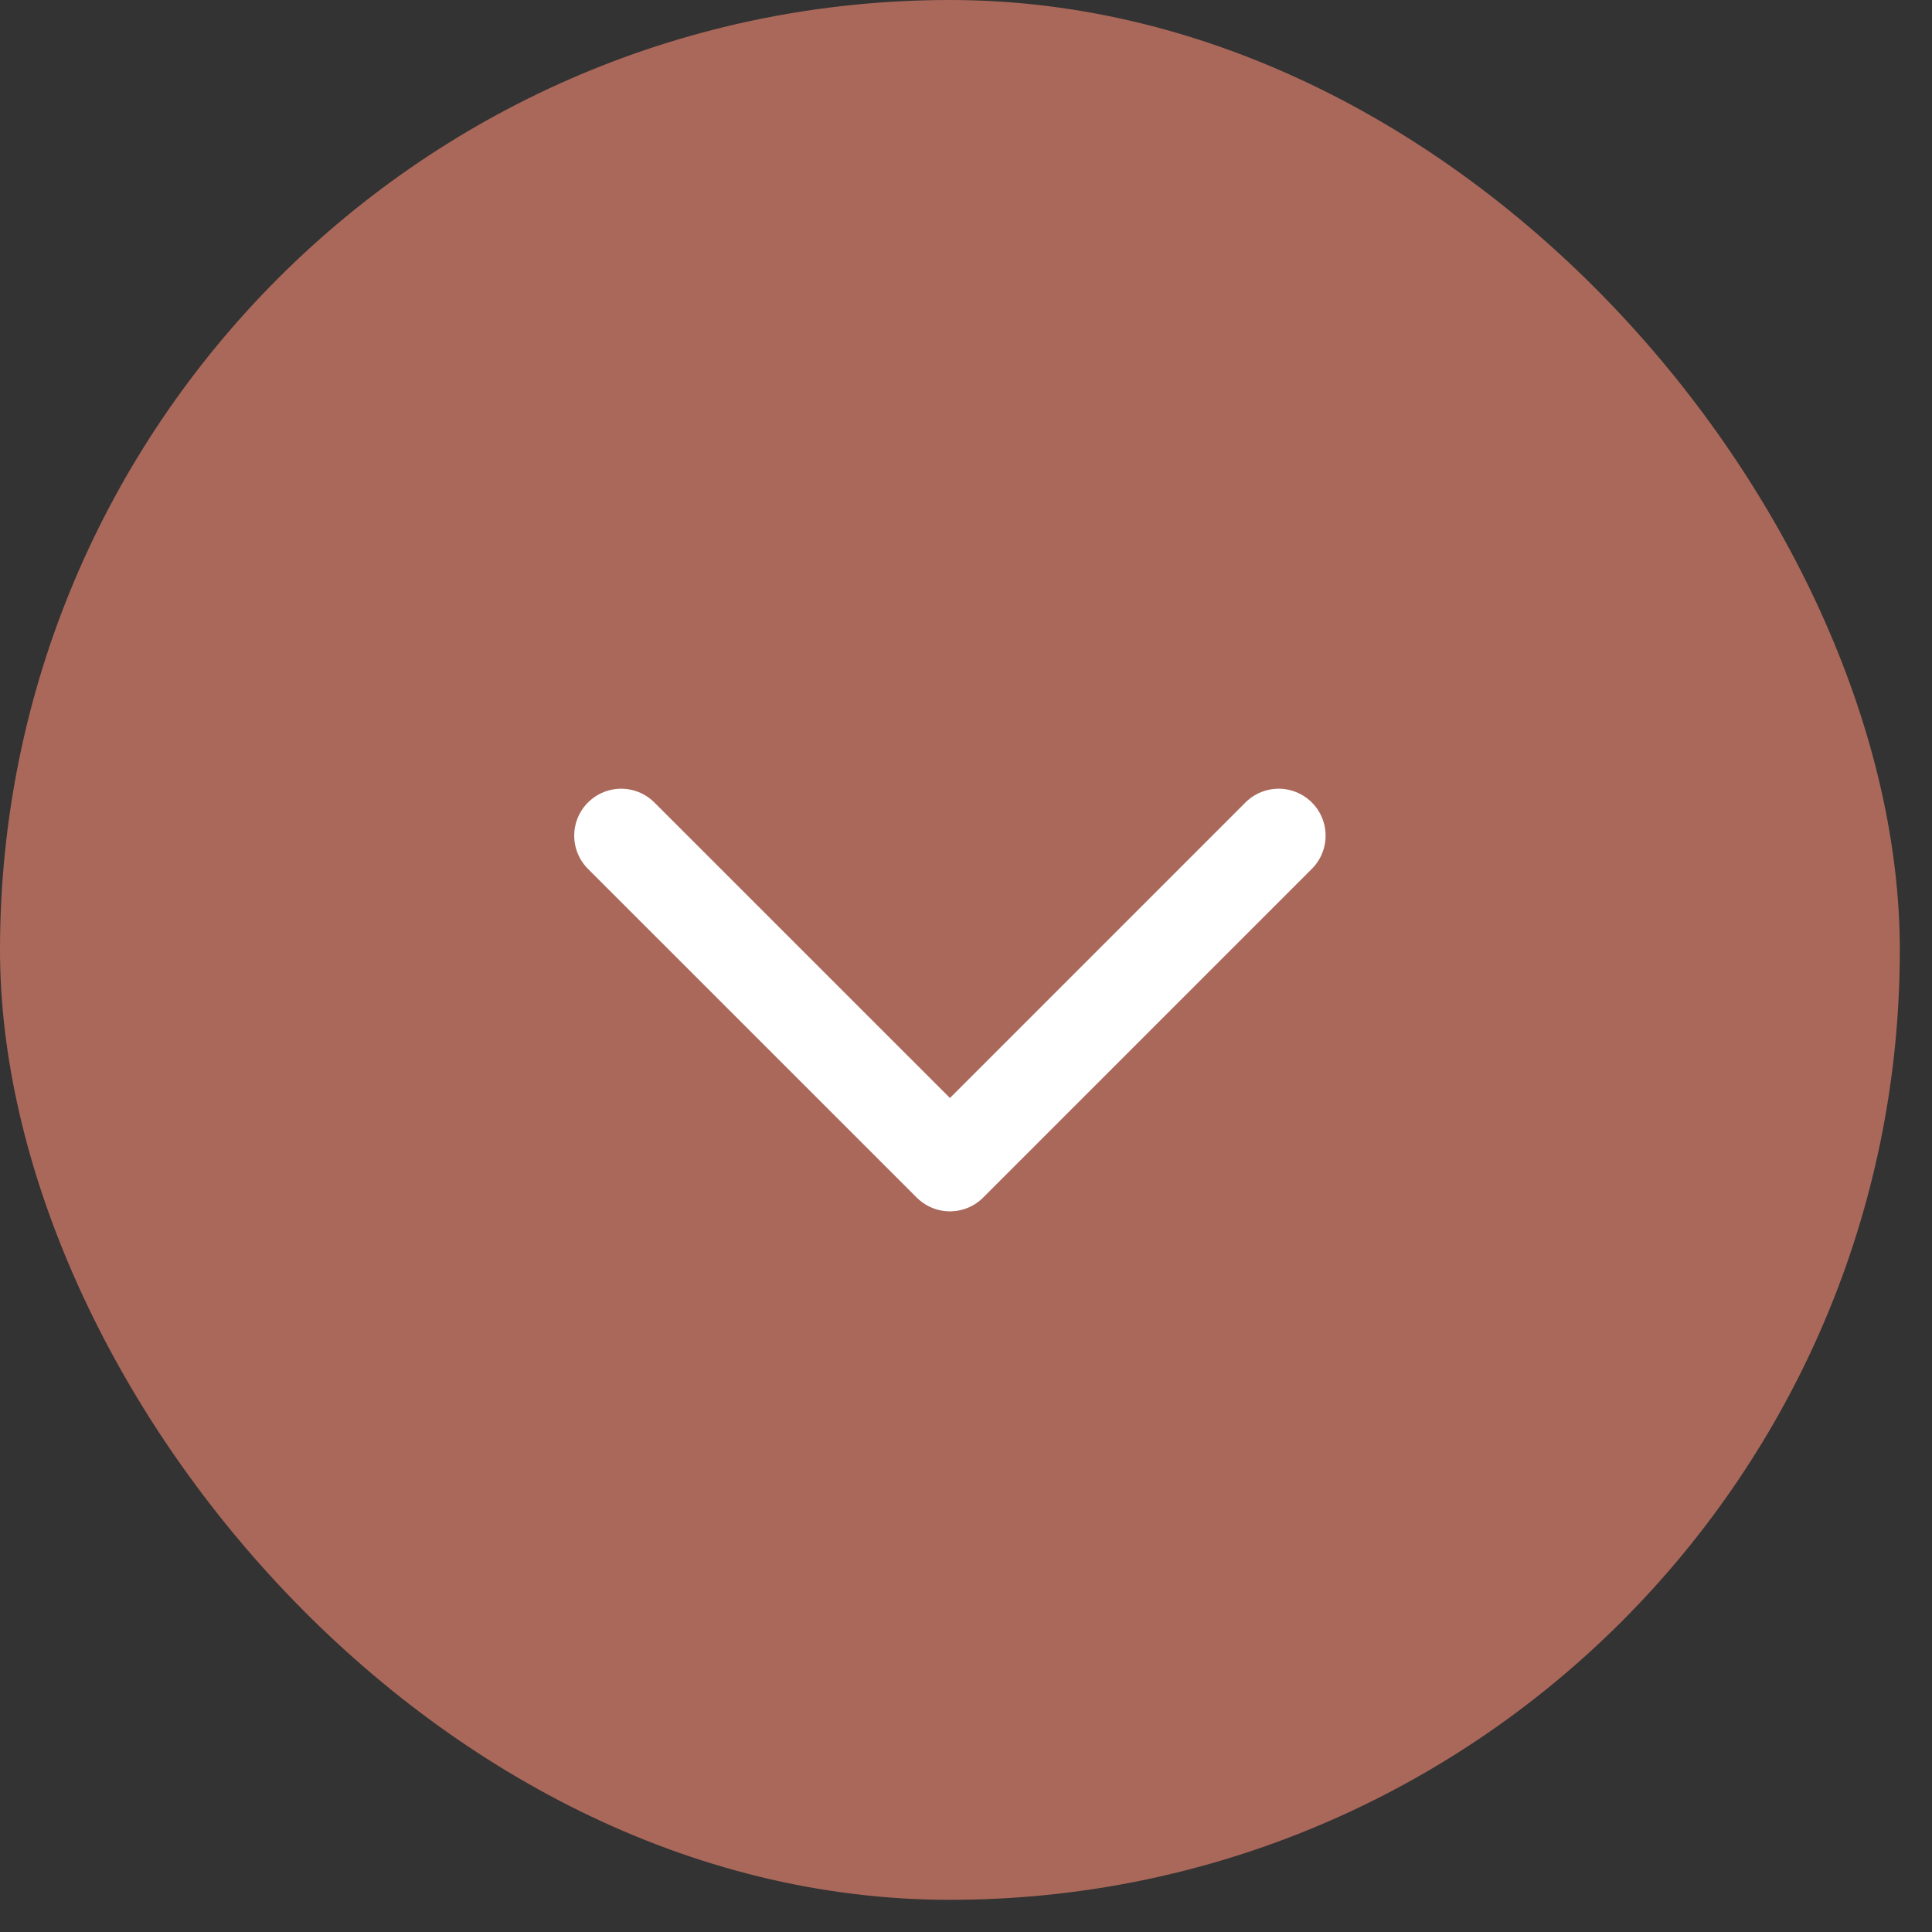 <svg width="35" height="35" viewBox="0 0 35 35" fill="none" xmlns="http://www.w3.org/2000/svg">
<rect x="0" y="0" width="35" height="35" fill="#333333" stroke="none"/>
<rect width="34.417" height="34.417" rx="17.209" fill="#AA685A"/>
<path d="M11.253 15.139L17.209 21.094L23.164 15.139" stroke="white" stroke-width="1.701" stroke-linecap="round" stroke-linejoin="round"/>
</svg>
